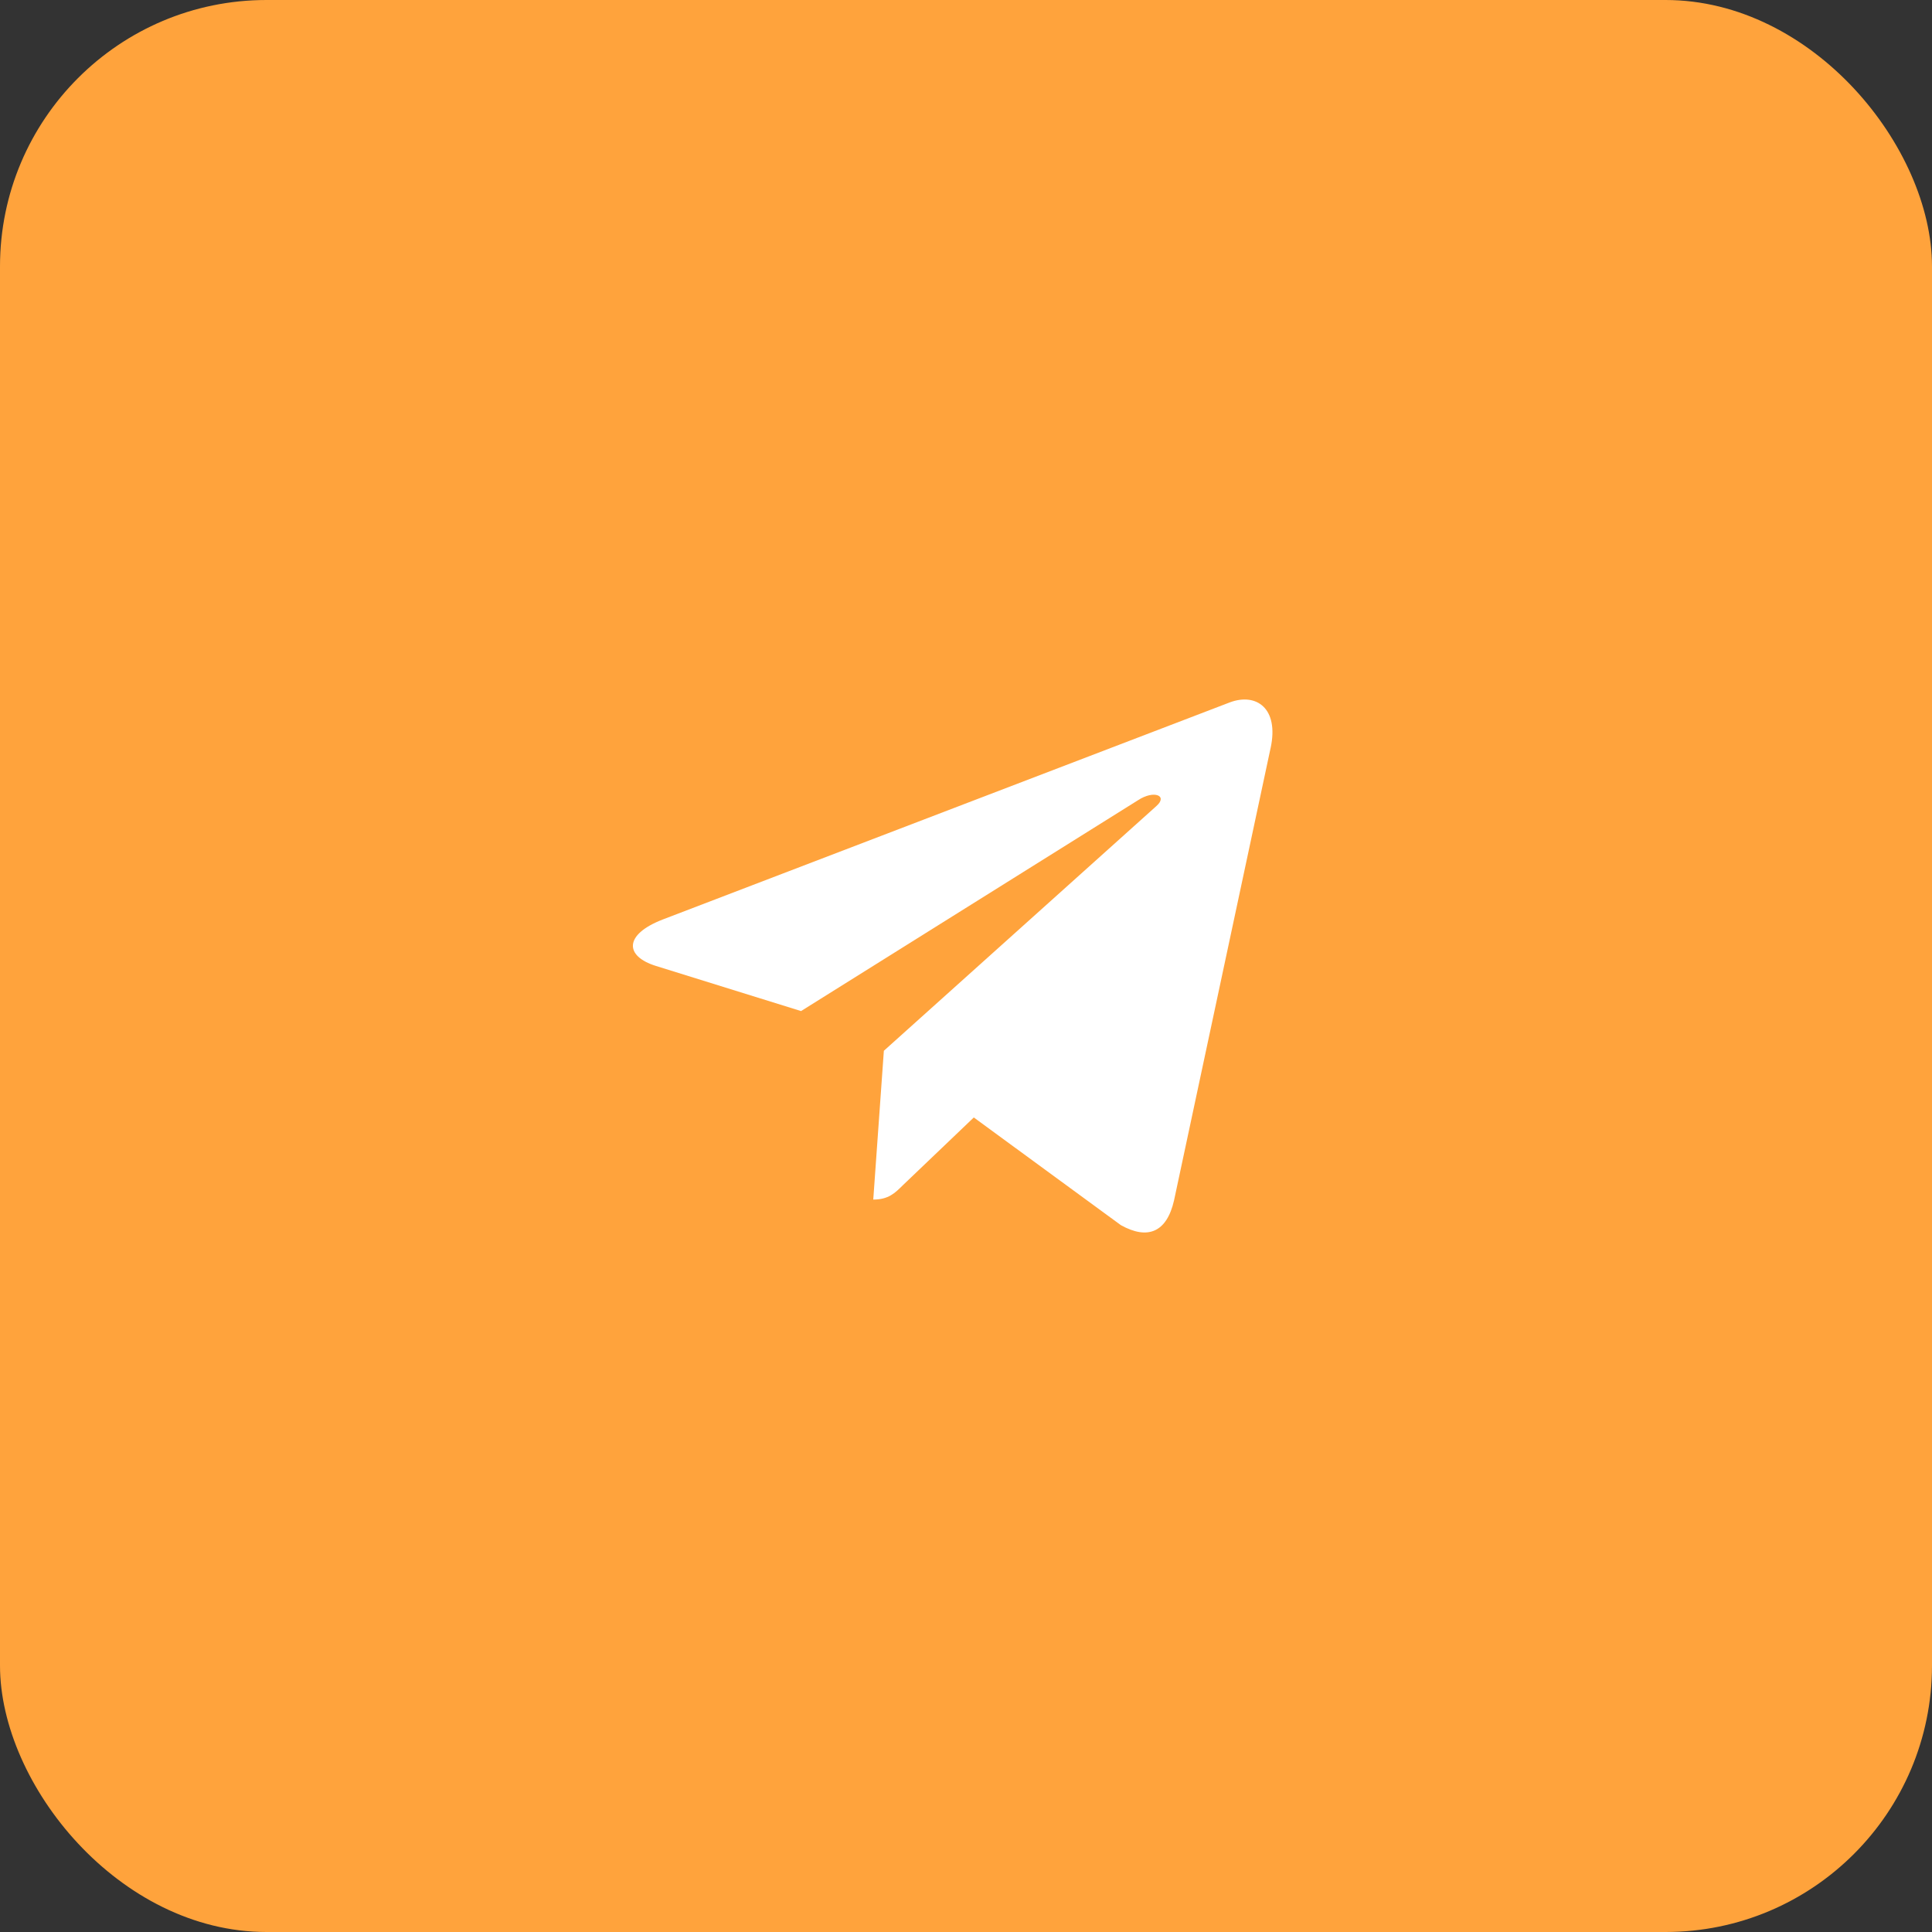 <?xml version="1.0" encoding="UTF-8"?> <svg xmlns="http://www.w3.org/2000/svg" width="58" height="58" viewBox="0 0 58 58" fill="none"><rect x="0" y="0" width="58" height="58" fill="#333333" stroke="none"/><rect width="58" height="58" rx="8" fill="#FFA33C"></rect><path d="M26.534 31.545L26.216 36.012C26.671 36.012 26.867 35.817 27.103 35.583L29.234 33.547L33.648 36.779C34.458 37.231 35.028 36.993 35.246 36.035L38.144 22.457L38.145 22.456C38.402 21.259 37.712 20.791 36.923 21.085L19.891 27.606C18.729 28.057 18.747 28.705 19.694 28.999L24.048 30.353L34.163 24.024C34.639 23.709 35.071 23.884 34.715 24.199L26.534 31.545Z" fill="white"></path></svg> 